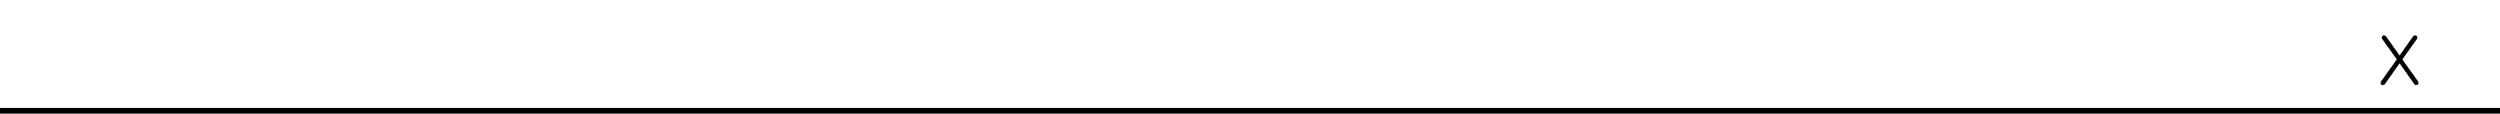 <?xml version="1.0" encoding="UTF-8"?><svg id="Camada_2" xmlns="http://www.w3.org/2000/svg" viewBox="0 0 1327.37 60.32"><defs><style>.cls-1{fill:none;}</style></defs><g id="Camada_4"><rect y="57.32" width="1327.37" height="3"/><path d="m1265.19,45.19c-.35,0-.64-.11-.88-.32-.24-.21-.35-.48-.35-.8,0-.27.1-.59.3-.93l8.33-11.58-7.69-10.76c-.32-.42-.39-.87-.19-1.33.2-.46.56-.69,1.08-.69.42,0,.81.21,1.16.63l7.1,10.05,7.1-10.05c.27-.42.65-.63,1.12-.63.55,0,.92.23,1.12.69.2.46.14.9-.19,1.33l-7.69,10.76,8.29,11.58c.2.27.3.59.3.93,0,.32-.12.59-.35.8-.24.21-.52.32-.84.32-.47,0-.85-.21-1.12-.63l-7.73-10.94-7.73,10.94c-.27.42-.65.63-1.12.63Z"/><rect class="cls-1" x="1267.26" width="13.53" height="18.79"/></g></svg>